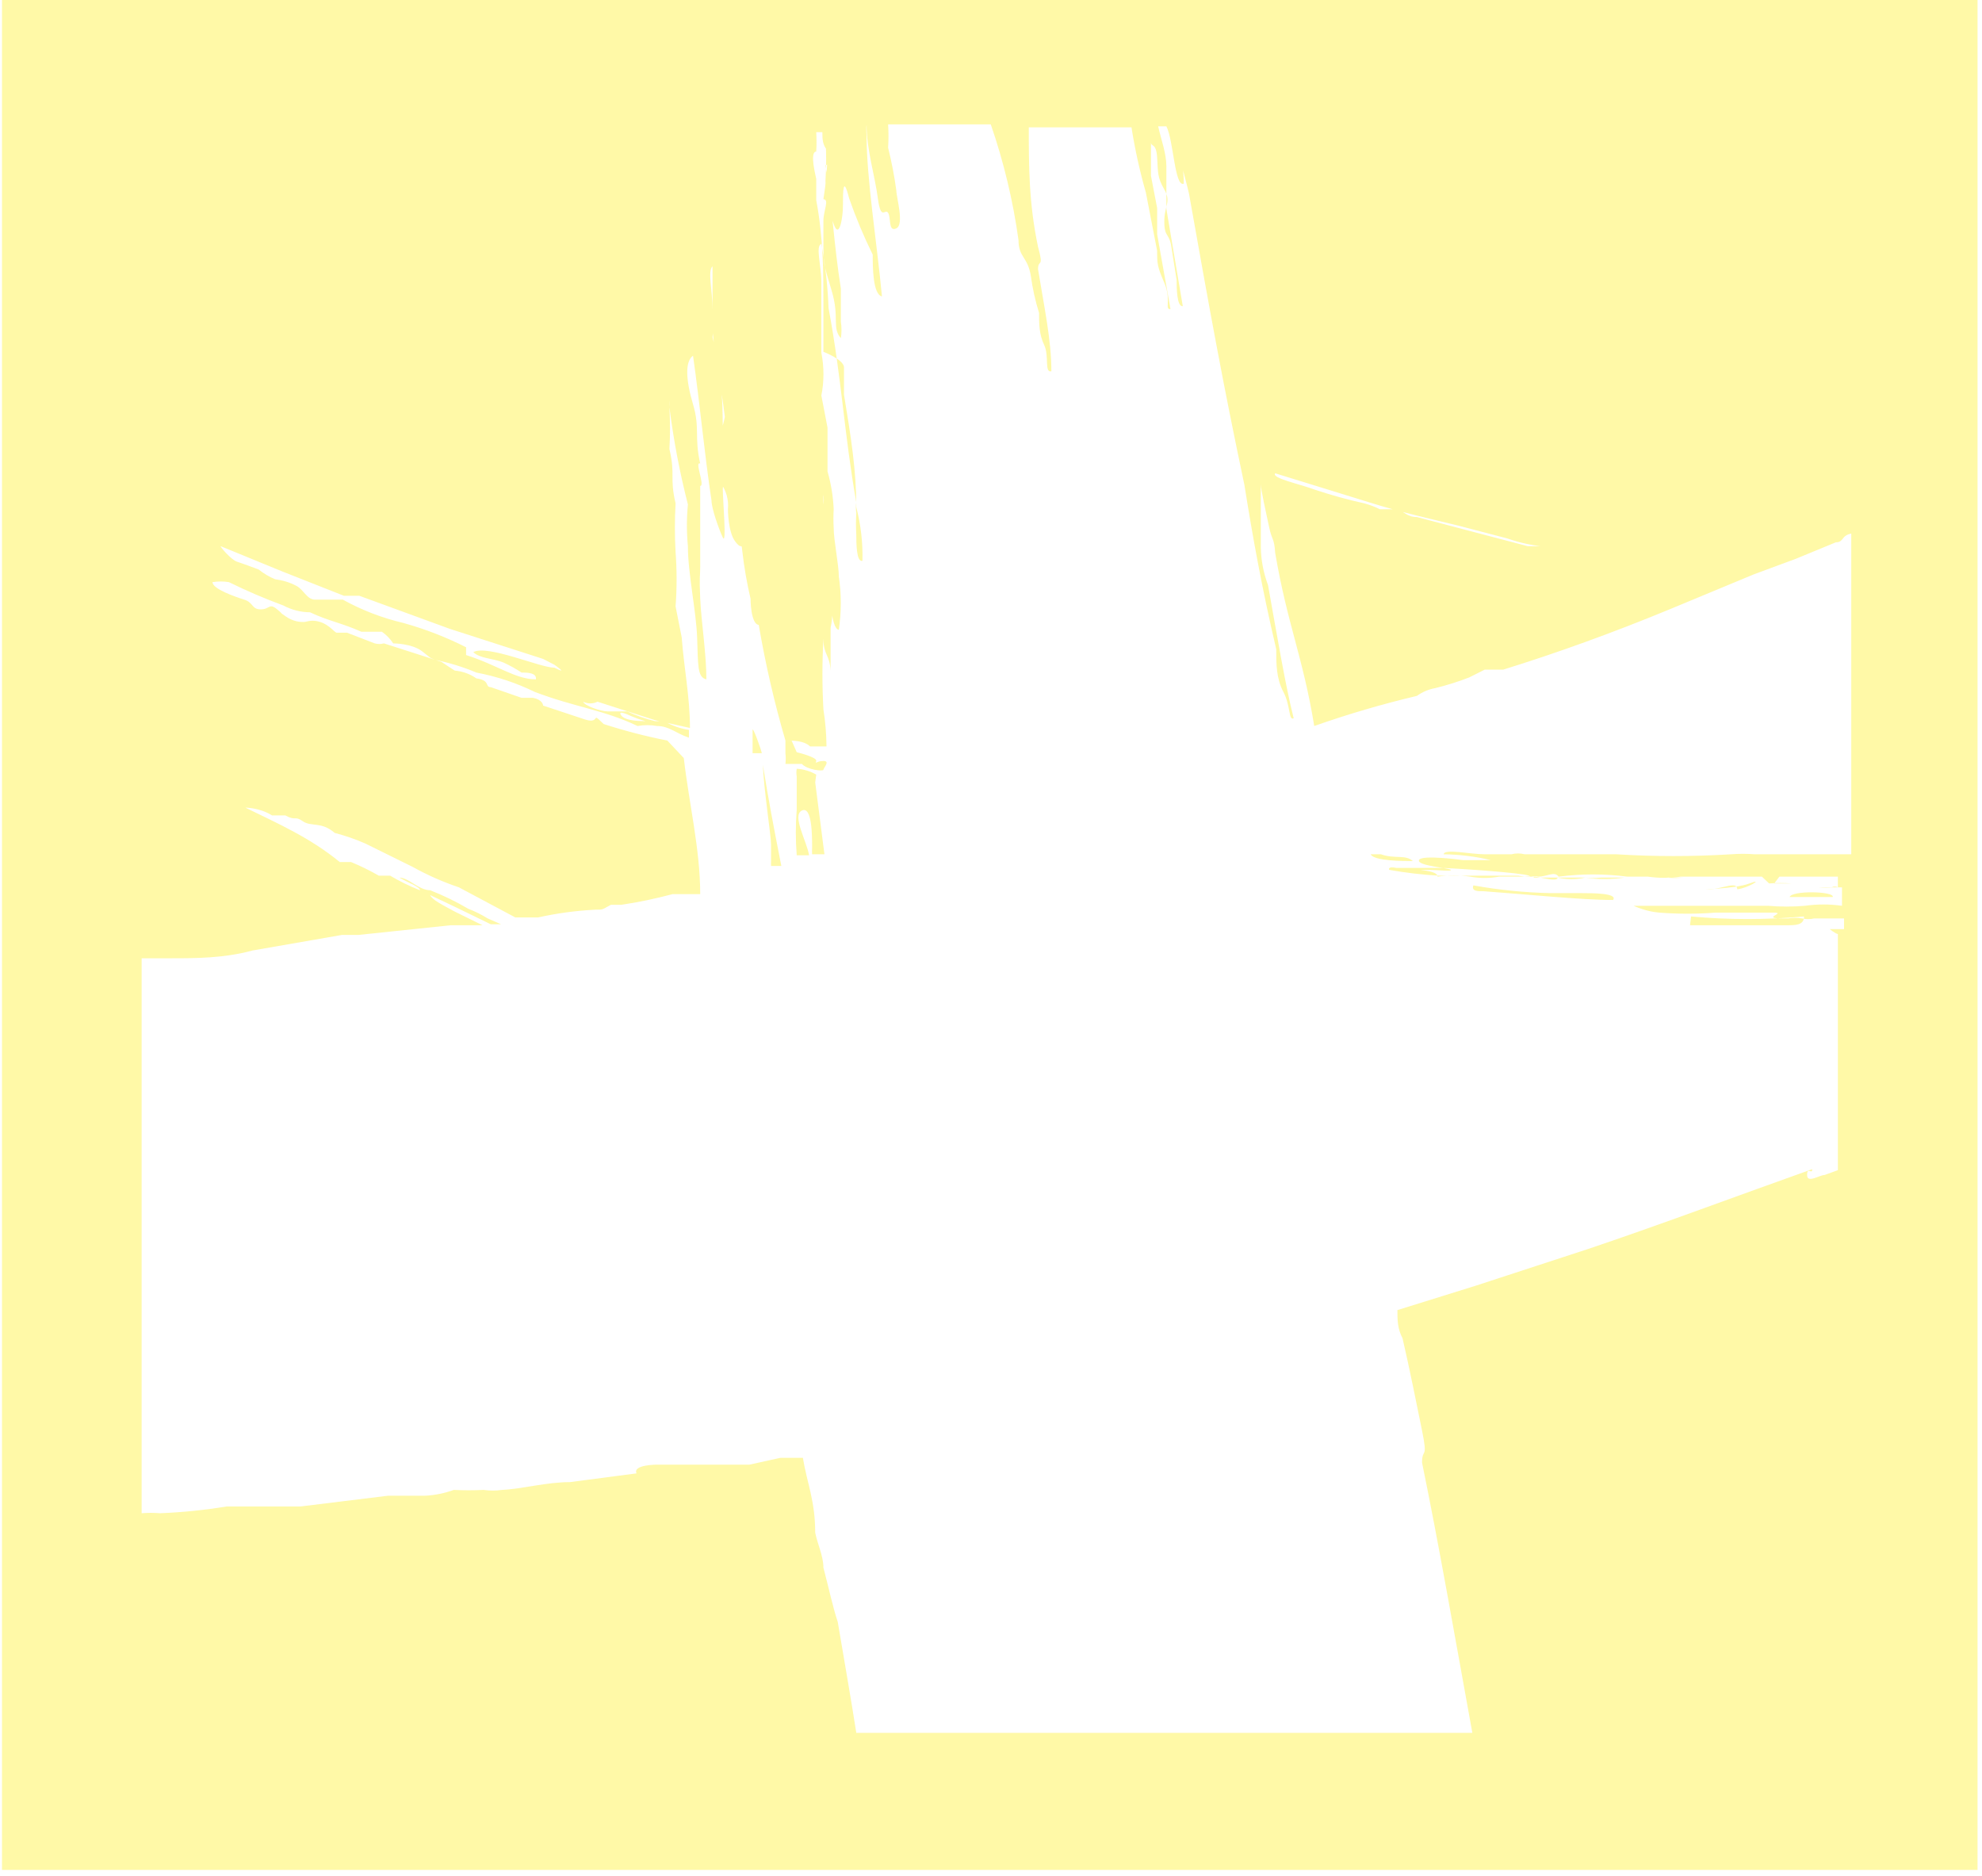 <svg xmlns="http://www.w3.org/2000/svg" width="56" height="53" viewBox="0 0 56 53">
  <defs>
    <filter id="coolminds-symbol-a">
      <feColorMatrix in="SourceGraphic" values="0 0 0 0 1 0 0 0 0 1 0 0 0 0 1 0 0 0 1 0"/>
    </filter>
  </defs>
  <g fill="none" fill-rule="evenodd" filter="url(#coolminds-symbol-a)" opacity=".345" transform="translate(0 -3)">
    <path fill="#FFED00" fill-rule="nonzero" d="M0.056,0 L0.056,52.826 L55.874,52.826 L55.874,0 L0.056,0 Z M50.13,24.958 L50.855,24.958 C51.029,24.958 50.855,24.958 50.623,24.958 C50.391,24.958 50.478,24.958 50.623,24.958 C50.41,24.943 50.197,24.943 49.985,24.958 L49.985,24.958 L49.782,24.766 L50.275,24.766 L50.13,24.958 Z M49.085,25.123 C49.085,24.876 48.65,25.123 48.273,25.123 C47.896,25.123 48.998,25.123 49.433,24.958 C49.869,24.793 49.375,25.095 49.085,25.123 L49.085,25.123 Z M51.783,25.342 C51.087,25.342 51.145,25.342 50.565,25.342 C50.623,25.15 51.841,25.178 51.783,25.342 Z M47.78,25.891 L47.78,25.891 C48.841,25.988 49.91,25.988 50.971,25.891 C50.971,26.139 50.739,26.139 50.478,26.139 L49.666,26.139 C49.462,26.139 49.433,26.139 49.259,26.139 C49.085,26.139 48.737,26.139 48.447,26.139 C48.157,26.139 47.896,26.139 47.664,26.139 C47.432,26.139 47.055,26.139 47.026,26.139 L47.751,26.139 L47.78,25.891 Z M22.511,21.251 C22.511,21.251 23.091,21.389 23.062,21.498 C23.033,21.608 23.062,21.498 23.265,21.498 C23.468,21.498 23.265,21.691 23.265,21.746 C23.265,21.8 22.801,21.746 22.656,21.581 L22.192,21.581 C22.204,21.48 22.204,21.379 22.192,21.279 L22.192,20.922 L22.366,20.922 L22.511,21.251 Z M22.076,24.464 L21.786,24.464 C21.783,24.418 21.783,24.372 21.786,24.326 C21.786,24.134 21.786,24.107 21.786,23.86 C21.786,23.613 21.583,22.322 21.554,21.608 L21.554,21.608 C21.728,22.679 21.844,23.283 22.076,24.464 Z M44.008,24.793 C44.266,24.85 44.534,24.85 44.792,24.793 C44.936,24.806 45.082,24.806 45.227,24.793 C45.836,24.793 46.561,24.793 47.287,24.793 L47.693,24.793 C47.693,24.793 47.954,24.793 47.548,24.793 C47.393,24.809 47.238,24.809 47.084,24.793 C47.084,24.793 47.084,24.793 46.88,24.793 C46.677,24.793 46.184,24.793 45.894,24.793 C45.529,24.847 45.157,24.847 44.792,24.793 C44.792,24.793 44.327,24.793 44.124,24.793 L43.341,24.793 C43.225,24.683 44.008,24.958 44.008,24.793 L44.008,24.793 Z M15.664,18.863 C15.258,18.863 13.779,18.204 13.372,18.423 C13.576,18.615 13.924,18.588 14.243,18.725 C14.414,18.805 14.579,18.896 14.736,19 C14.881,19 15.171,19 15.142,19.192 C14.562,19.192 14.04,18.78 13.169,18.506 C13.169,18.506 13.169,18.341 13.169,18.286 C13.169,18.231 13.169,18.286 13.169,18.286 C12.606,18.001 12.013,17.771 11.4,17.6 C10.799,17.459 10.222,17.237 9.688,16.941 C9.688,16.941 9.369,16.941 9.311,16.941 C9.253,16.941 9.137,16.941 8.905,16.941 C8.673,16.941 8.586,16.666 8.383,16.556 C8.179,16.446 7.976,16.392 7.773,16.364 C7.605,16.295 7.449,16.202 7.309,16.089 C7.309,16.089 6.874,15.925 6.7,15.87 C6.526,15.815 6.207,15.431 6.236,15.431 L7.976,16.144 L9.717,16.831 L10.152,16.831 L12.705,17.764 L15.345,18.615 L15.664,18.78 C15.664,18.78 16.1,19.082 15.664,18.863 Z M44.008,15.431 C43.747,15.431 43.37,15.431 43.167,15.431 L40.034,14.607 C39.744,14.607 39.686,14.442 39.454,14.387 L38.989,14.387 C38.851,14.318 38.705,14.263 38.554,14.222 C38.083,14.118 37.618,13.989 37.162,13.838 C36.727,13.673 35.914,13.509 36.03,13.371 L38.699,14.195 C39.57,14.47 40.44,14.662 41.223,14.854 L42.587,15.211 C42.978,15.348 43.389,15.431 43.805,15.458 C43.805,15.458 43.979,15.431 44.008,15.431 Z M4.002,27.072 L4.35,27.072 L4.814,27.072 C5.539,27.072 6.323,27.072 7.135,26.852 L9.659,26.413 C9.862,26.413 9.862,26.413 10.123,26.413 L12.734,26.139 L13.634,26.139 L12.85,25.754 C12.502,25.562 12.212,25.425 12.154,25.287 L12.85,25.617 L13.866,26.111 L14.156,26.111 L13.779,25.946 L13.779,25.946 C13.605,25.838 13.42,25.746 13.227,25.672 C12.885,25.47 12.526,25.296 12.154,25.15 C11.835,25.15 11.545,24.793 11.284,24.793 C11.516,24.93 11.893,25.068 11.864,25.15 C11.572,25.035 11.291,24.897 11.023,24.738 C11.023,24.738 10.819,24.738 10.703,24.738 C10.452,24.594 10.19,24.465 9.92,24.354 L9.601,24.354 C8.76,23.667 7.889,23.283 6.932,22.816 C6.932,22.816 7.338,22.816 7.686,23.036 C8.034,23.256 7.686,23.036 7.686,23.036 L7.918,23.036 L7.918,23.036 L8.063,23.036 C8.354,23.201 8.325,23.036 8.557,23.201 C8.789,23.365 9.079,23.201 9.456,23.53 C9.755,23.608 10.046,23.709 10.326,23.832 L11.661,24.491 C12.076,24.722 12.513,24.915 12.966,25.068 L14.562,25.919 L15.2,25.919 C15.734,25.8 16.277,25.726 16.825,25.699 C17.057,25.699 16.999,25.699 17.26,25.562 L17.55,25.562 C17.55,25.562 17.55,25.562 17.55,25.562 C17.55,25.562 17.55,25.562 17.55,25.562 C18.04,25.489 18.524,25.388 19.001,25.26 C19.175,25.26 19.465,25.26 19.523,25.26 L19.784,25.26 C19.784,23.997 19.465,22.679 19.32,21.416 L18.856,20.922 C18.246,20.801 17.646,20.645 17.057,20.455 C17.057,20.455 17.057,20.455 16.912,20.318 C16.767,20.18 16.912,20.455 16.506,20.318 L15.345,19.933 C15.345,19.933 15.345,19.769 15.055,19.714 L14.736,19.714 L13.866,19.412 C13.692,19.412 13.866,19.22 13.459,19.165 C13.053,19.11 13.459,19.165 13.459,19.165 C13.281,19.04 13.071,18.964 12.85,18.945 C12.85,18.945 12.589,18.78 12.473,18.698 L10.848,18.176 C10.763,18.2 10.673,18.2 10.587,18.176 L9.804,17.874 C9.804,17.874 9.572,17.874 9.514,17.874 C9.456,17.874 9.311,17.655 9.05,17.572 C8.789,17.49 8.673,17.572 8.586,17.572 C8.499,17.572 8.295,17.572 8.063,17.407 C7.831,17.243 8.063,17.407 7.831,17.215 C7.599,17.023 7.628,17.215 7.367,17.215 C7.106,17.215 7.164,17.023 6.903,16.941 C6.642,16.858 6.004,16.639 6.004,16.446 C6.157,16.421 6.314,16.421 6.468,16.446 C6.468,16.446 6.468,16.446 6.468,16.446 C6.968,16.692 7.481,16.912 8.005,17.105 C8.236,17.229 8.495,17.295 8.76,17.298 C9.282,17.545 9.659,17.6 10.21,17.847 L10.79,17.847 C10.918,17.936 11.026,18.048 11.11,18.176 C11.11,18.176 11.632,18.176 11.922,18.396 C12.212,18.615 12.096,18.561 12.299,18.643 C12.698,18.723 13.087,18.843 13.459,19 C14.035,19.109 14.592,19.294 15.113,19.549 C16.274,19.988 17.028,20.043 18.014,20.51 C18.196,20.478 18.383,20.478 18.565,20.51 C18.914,20.51 19.117,20.73 19.465,20.839 L19.465,20.62 C19.217,20.583 18.98,20.499 18.769,20.373 L18.449,20.373 C18.449,20.373 18.449,20.373 18.275,20.373 C18.101,20.373 17.666,20.373 17.55,20.208 C17.434,20.043 17.782,20.208 17.782,20.208 C17.782,20.208 18.391,20.483 18.507,20.373 C18.237,20.307 17.975,20.215 17.724,20.098 L17.173,20.098 C16.97,20.098 16.506,19.933 16.477,19.824 C16.604,19.887 16.756,19.887 16.883,19.824 L18.507,20.345 L19.494,20.565 C19.494,19.686 19.32,18.835 19.262,18.011 L19.088,17.133 C19.126,16.621 19.126,16.107 19.088,15.595 C19.062,15.138 19.062,14.68 19.088,14.222 C18.914,13.481 19.088,13.426 18.914,12.685 C18.937,12.292 18.937,11.897 18.914,11.504 C18.909,11.44 18.909,11.376 18.914,11.312 L18.914,11.504 C19.03,12.428 19.204,13.345 19.436,14.25 C19.399,14.643 19.399,15.038 19.436,15.431 C19.436,16.199 19.668,17.243 19.697,18.011 C19.726,18.78 19.697,19.137 19.958,19.192 C19.958,18.451 19.813,17.572 19.784,16.913 C19.755,16.254 19.784,16.309 19.784,16.007 C19.784,15.705 19.784,14.936 19.784,14.47 C19.784,14.003 19.784,14.14 19.784,13.728 C19.929,13.728 19.61,13.014 19.784,13.097 C19.61,12.328 19.784,12.108 19.581,11.422 C19.378,10.735 19.349,10.214 19.581,10.049 C19.784,11.477 19.9,12.795 20.103,14.14 C20.103,14.36 20.306,14.936 20.422,15.183 C20.538,15.431 20.422,14.14 20.422,13.811 C20.472,13.354 20.472,12.894 20.422,12.438 C20.422,11.477 20.422,10.626 20.132,9.527 C20.161,9.272 20.161,9.014 20.132,8.759 C20.132,8.182 19.987,7.66 20.132,7.523 C20.132,8.209 20.132,8.621 20.132,9.198 C20.132,9.774 20.393,10.983 20.48,11.779 C20.417,12.093 20.31,12.398 20.161,12.685 L20.161,12.685 C20.171,12.978 20.24,13.267 20.364,13.536 C20.567,13.536 20.364,12.932 20.364,12.877 C20.364,12.822 20.364,13.234 20.364,13.646 C20.521,13.863 20.593,14.125 20.567,14.387 C20.567,14.387 20.567,15.019 20.77,15.293 C20.973,15.568 20.944,15.293 20.973,15.568 C21.024,16.02 21.102,16.469 21.206,16.913 C21.206,16.913 21.206,17.627 21.438,17.655 C21.626,18.756 21.878,19.847 22.192,20.922 C22.424,20.922 22.714,20.922 22.888,21.087 L23.352,21.087 C23.349,20.737 23.32,20.389 23.265,20.043 C23.228,19.376 23.228,18.707 23.265,18.039 C23.265,18.506 23.439,18.478 23.468,18.945 C23.468,18.945 23.468,18.396 23.468,18.176 C23.468,17.957 23.468,17.902 23.468,17.737 C23.534,17.429 23.534,17.111 23.468,16.803 C23.468,16.227 23.468,15.98 23.265,15.293 C23.249,15.046 23.249,14.799 23.265,14.552 C23.277,14.452 23.277,14.35 23.265,14.25 L23.265,14.25 C23.265,14.25 23.265,13.975 23.265,13.975 C23.279,14.066 23.279,14.159 23.265,14.25 L23.265,14.25 C23.163,14.887 23.163,15.535 23.265,16.172 C23.265,16.529 23.265,16.858 23.468,17.215 C23.468,16.666 23.468,17.764 23.7,17.792 C23.774,17.291 23.774,16.783 23.7,16.282 C23.7,15.952 23.555,15.266 23.555,14.909 C23.545,14.735 23.545,14.561 23.555,14.387 L23.555,14.387 C23.54,14.025 23.481,13.666 23.381,13.316 C23.381,13.152 23.381,12.41 23.381,12.081 L23.207,11.175 C23.286,10.776 23.286,10.366 23.207,9.967 C23.207,9.692 23.207,9.5 23.207,9.17 C23.207,8.841 23.207,8.621 23.207,8.566 C23.207,8.512 23.207,7.99 23.207,7.962 C23.207,7.496 23.033,6.946 23.207,6.892 C23.32,7.49 23.388,8.096 23.41,8.704 C23.788,10.735 23.846,12.218 24.194,14.195 L24.194,14.195 C24.179,14.295 24.179,14.397 24.194,14.497 L24.194,14.497 C24.182,14.698 24.182,14.9 24.194,15.101 C24.194,15.321 24.194,15.897 24.368,15.842 C24.381,15.334 24.322,14.826 24.194,14.332 C24.194,13.289 24.049,12.383 23.846,11.147 C23.846,11.147 23.846,10.598 23.846,10.379 C23.846,10.159 23.265,9.939 23.265,9.939 L23.265,8.566 C23.265,7.715 23.265,6.727 23.062,5.656 C23.062,5.656 23.062,5.079 23.062,5.052 C23.062,5.025 22.859,4.283 23.062,4.283 C23.073,4.1 23.073,3.917 23.062,3.734 L23.236,3.734 C23.236,3.926 23.236,4.091 23.381,4.256 C23.378,4.715 23.339,5.174 23.265,5.629 C23.439,5.629 23.265,5.958 23.265,6.233 C23.265,6.507 23.265,6.809 23.265,6.837 C23.265,7.441 23.265,7.441 23.497,8.209 C23.729,8.978 23.497,9.253 23.758,9.555 C23.782,9.4 23.782,9.243 23.758,9.088 C23.758,8.923 23.758,9.088 23.758,8.786 C23.758,8.484 23.758,8.347 23.758,8.155 C23.555,6.864 23.526,5.931 23.323,4.668 C23.526,4.668 23.323,3.762 23.323,3.871 C23.349,4.283 23.349,4.695 23.323,5.107 C23.323,5.491 23.497,6.288 23.613,6.452 C23.729,6.617 23.817,6.15 23.817,5.793 C23.817,5.436 23.817,4.915 23.991,5.601 C24.18,6.144 24.403,6.675 24.658,7.194 C24.658,7.523 24.658,8.319 24.919,8.374 C24.774,6.837 24.484,5.052 24.484,3.816 C24.475,3.716 24.475,3.615 24.484,3.514 L24.484,3.514 C24.484,4.228 24.716,4.942 24.803,5.601 C24.89,6.26 25.006,5.876 25.093,6.013 C25.18,6.15 25.093,6.562 25.325,6.452 C25.557,6.342 25.325,5.574 25.325,5.381 C25.27,4.975 25.192,4.572 25.093,4.173 C25.107,3.954 25.107,3.734 25.093,3.514 L27.994,3.514 C28.361,4.578 28.623,5.672 28.777,6.782 C28.777,7.276 29.039,7.249 29.126,7.798 C29.174,8.151 29.252,8.499 29.358,8.841 C29.358,9.143 29.358,9.445 29.503,9.747 C29.648,10.049 29.503,10.543 29.706,10.488 C29.706,9.61 29.503,8.676 29.329,7.605 C29.329,7.303 29.503,7.605 29.329,6.974 C29.068,5.738 29.068,4.695 29.068,3.597 L31.969,3.597 C32.067,4.217 32.202,4.831 32.375,5.436 L32.694,7.084 C32.694,7.441 32.694,7.523 32.897,7.99 C33.1,8.457 32.897,8.759 33.071,8.731 L32.694,6.617 C32.694,6.315 32.694,6.342 32.694,5.876 L32.52,4.97 C32.52,4.558 32.52,4.558 32.52,4.036 C32.52,3.514 32.52,3.762 32.52,3.597 L32.52,3.597 C32.52,3.597 32.52,3.844 32.52,4.009 C32.52,4.173 32.665,4.009 32.694,4.448 C32.723,4.887 32.694,4.997 32.897,5.354 C33.1,5.711 32.897,5.793 32.897,6.26 C32.897,6.727 33.042,6.562 33.1,7.001 L33.245,7.907 C33.245,8.1 33.245,8.676 33.419,8.649 L32.955,5.903 C32.955,5.601 32.955,5.052 32.955,4.695 C32.955,4.338 32.81,3.954 32.723,3.569 L32.955,3.569 C33.158,3.954 33.187,5.299 33.448,5.189 C33.448,4.64 33.303,4.091 33.216,3.542 L33.216,3.542 C33.216,4.201 33.448,4.832 33.593,5.464 C34.203,8.896 34.551,10.818 35.16,13.701 C35.392,15.156 35.653,16.611 36.059,18.341 C36.059,18.753 36.059,19.165 36.262,19.549 C36.465,19.933 36.407,20.373 36.552,20.29 C36.32,19.384 36.088,17.984 35.827,16.529 C35.701,16.193 35.633,15.841 35.624,15.485 C35.624,15.485 35.624,15.211 35.624,15.046 L35.624,14.442 L35.624,13.838 C35.624,13.563 35.624,13.509 35.624,13.673 C35.624,13.838 35.769,14.47 35.856,14.881 C35.943,15.293 36.001,15.183 36.03,15.623 C36.378,17.655 36.814,18.561 37.133,20.51 C38.082,20.176 39.051,19.892 40.034,19.659 C40.188,19.548 40.366,19.473 40.556,19.439 C40.882,19.359 41.202,19.258 41.513,19.137 L41.949,18.918 L42.471,18.918 C43.979,18.451 45.575,17.874 47.171,17.215 L49.55,16.227 L50.739,15.787 L51.87,15.321 C52.102,15.321 52.015,15.129 52.306,15.074 L52.306,15.074 L52.306,24.134 L51.348,24.134 L50.246,24.134 L49.579,24.134 C49.356,24.117 49.133,24.117 48.911,24.134 C47.829,24.201 46.744,24.201 45.662,24.134 L45.024,24.134 L43.08,24.134 C42.956,24.103 42.826,24.103 42.703,24.134 C42.413,24.134 42.355,24.134 41.949,24.134 C41.542,24.134 40.817,23.969 40.788,24.134 C41.238,24.14 41.686,24.195 42.123,24.299 C42.123,24.299 41.571,24.299 41.455,24.299 C41.339,24.299 41.455,24.436 41.629,24.299 L41.92,24.299 L42.384,24.299 L41.92,24.299 C41.745,24.299 41.339,24.299 41.339,24.299 C41.339,24.299 40.15,24.134 40.092,24.299 C40.034,24.464 40.962,24.519 40.991,24.574 C41.02,24.628 40.672,24.574 40.266,24.574 C39.86,24.574 40.643,24.574 40.614,24.766 C40.922,24.722 41.235,24.722 41.542,24.766 C41.811,24.815 42.086,24.815 42.355,24.766 C42.616,24.766 42.587,24.766 42.819,24.766 C43.051,24.766 43.283,24.766 43.283,24.766 C43.34,24.749 43.4,24.749 43.457,24.766 C43.718,24.766 43.921,24.601 44.037,24.766 C44.682,24.683 45.336,24.683 45.981,24.766 C46.184,24.766 46.184,24.766 46.271,24.766 C46.358,24.766 46.445,24.766 46.561,24.766 C46.869,24.81 47.182,24.81 47.49,24.766 L51.928,24.766 L51.928,25.068 C51.875,25.038 51.808,25.038 51.754,25.068 L51.377,25.068 C51.377,25.068 51.203,25.068 51.377,25.068 C51.522,25.081 51.668,25.081 51.812,25.068 L52.044,25.068 L52.044,25.589 L52.044,25.589 C51.698,25.54 51.346,25.54 51,25.589 C50.653,25.619 50.303,25.619 49.956,25.589 C49.608,25.589 49.085,25.589 48.766,25.589 C47.896,25.589 47.229,25.589 46.155,25.589 C46.155,25.589 46.503,25.754 46.88,25.782 C47.411,25.823 47.945,25.823 48.476,25.782 L50.101,25.782 C50.507,25.782 49.724,25.946 50.362,25.946 C51,25.946 50.565,25.946 50.536,25.946 C50.661,25.924 50.788,25.924 50.913,25.946 L50.913,25.946 C51.027,25.972 51.147,25.972 51.261,25.946 C51.261,25.946 51.464,25.946 51.667,25.946 C51.87,25.946 51.957,25.946 52.102,25.946 L52.102,26.248 L51.696,26.248 C51.696,26.248 51.87,26.386 51.928,26.386 L51.928,33.058 L51.551,33.195 C51.406,33.195 51.058,33.442 51.058,33.195 C51.058,32.948 51.203,33.195 51.203,33.03 C49.114,33.771 46.997,34.568 44.879,35.282 L41.687,36.325 L39.483,37.011 C39.483,37.286 39.483,37.533 39.628,37.808 L39.628,37.808 C39.831,38.686 40.005,39.565 40.179,40.416 C40.353,41.267 40.179,40.883 40.179,41.322 C40.643,43.573 41.107,46.237 41.6,48.955 L24.194,48.955 C24.049,48.021 23.875,47.033 23.671,45.825 C23.526,45.386 23.41,44.836 23.265,44.287 L23.265,44.287 C23.265,43.958 23.091,43.601 23.033,43.299 C23.033,42.393 22.801,41.899 22.685,41.185 L22.54,41.185 C22.308,41.185 22.308,41.185 22.047,41.185 L21.176,41.377 L20.393,41.377 C20.219,41.377 20.19,41.377 19.987,41.377 C19.784,41.377 19.465,41.377 19.494,41.377 L18.565,41.377 C18.565,41.377 17.869,41.377 17.985,41.624 L16.1,41.871 C15.432,41.871 14.765,42.063 14.185,42.091 C14.012,42.116 13.836,42.116 13.663,42.091 C13.382,42.105 13.102,42.105 12.821,42.091 C12.562,42.186 12.287,42.242 12.009,42.255 C11.719,42.255 11.632,42.255 11.284,42.255 L11.284,42.255 C11.139,42.255 11.11,42.255 10.965,42.255 L8.499,42.558 L8.092,42.558 L7.541,42.558 C7.541,42.558 7.541,42.558 7.541,42.558 L6.41,42.558 C5.786,42.66 5.156,42.725 4.524,42.75 C4.35,42.736 4.176,42.736 4.002,42.75 L4.002,27.072 Z M21.409,21.279 L21.264,21.279 C21.264,21.279 21.264,20.73 21.264,20.62 C21.264,20.51 21.496,21.141 21.525,21.279 L21.409,21.279 Z M23.033,22.102 L23.294,24.134 L22.946,24.134 L22.946,24.134 C22.942,24.07 22.942,24.006 22.946,23.942 C22.946,23.613 22.946,22.761 22.656,22.899 C22.366,23.036 22.801,23.777 22.859,24.162 L22.511,24.162 C22.477,23.732 22.477,23.301 22.511,22.871 C22.511,22.706 22.511,22.13 22.511,21.938 C22.499,21.865 22.499,21.791 22.511,21.718 C22.706,21.73 22.895,21.787 23.062,21.883 L23.033,22.102 Z M39.018,24.134 C39.396,24.272 39.715,24.134 39.918,24.326 C39.657,24.326 38.815,24.326 38.728,24.134 L39.018,24.134 Z M39.338,24.519 C39.338,24.519 39.918,24.519 40.15,24.519 L40.672,24.519 C40.991,24.519 43.022,24.656 43.196,24.738 C43.37,24.821 42.877,24.738 42.906,24.738 C42.935,24.738 42.616,24.738 42.326,24.738 L41.629,24.738 C41.31,24.738 40.875,24.738 40.643,24.738 C40.176,24.711 39.711,24.656 39.251,24.574 C39.251,24.574 39.192,24.464 39.454,24.519 L39.338,24.519 Z M43.689,25.232 L44.705,25.232 C44.995,25.232 45.72,25.232 45.575,25.425 C44.676,25.425 43.08,25.26 41.92,25.178 C41.745,25.178 41.571,25.178 41.629,25.013 C42.347,25.142 43.075,25.215 43.805,25.232 L43.689,25.232 Z" transform="translate(0 3)"/>
  </g>
</svg>
